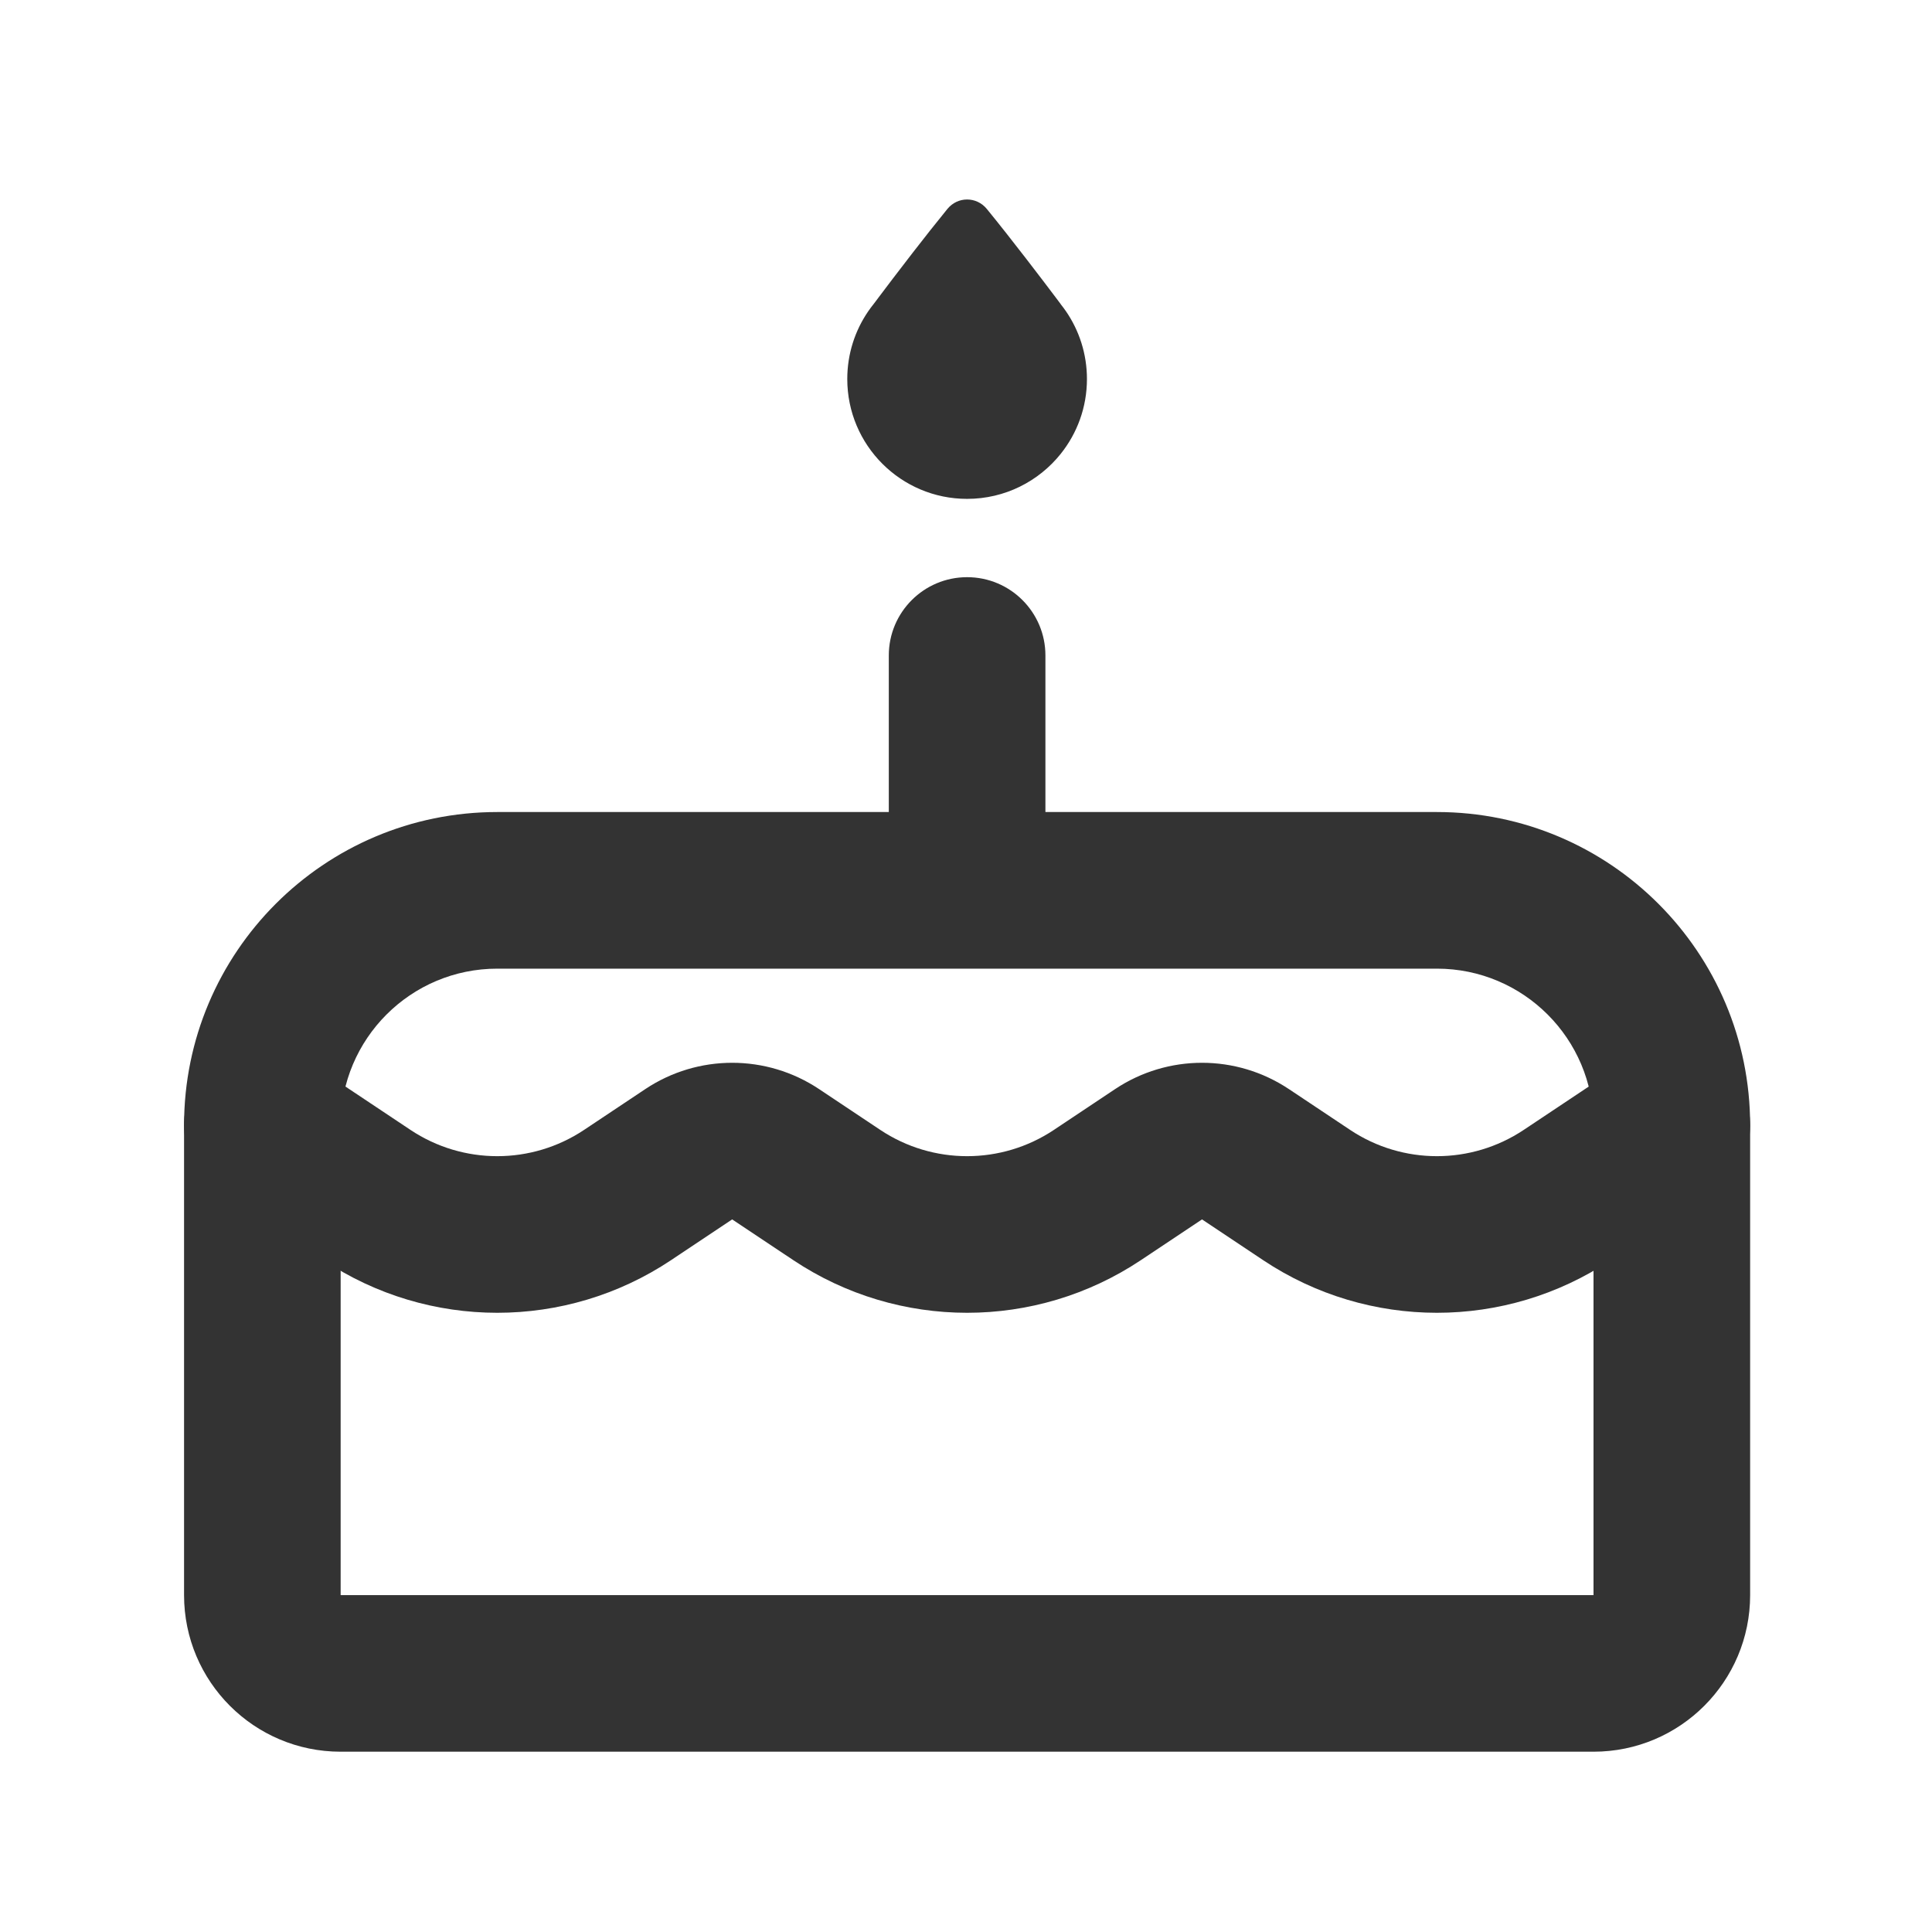 <svg width="75" height="75" viewBox="0 0 75 75" fill="none" xmlns="http://www.w3.org/2000/svg">
<path fill-rule="evenodd" clip-rule="evenodd" d="M55.781 37.603H19.304C15.946 37.603 13.224 40.325 13.224 43.682V61.921H61.86V43.682C61.86 40.325 59.138 37.603 55.781 37.603ZM19.304 31.523C12.588 31.523 7.145 36.967 7.145 43.682V61.921C7.145 65.279 9.866 68.001 13.224 68.001H61.86C65.218 68.001 67.94 65.279 67.94 61.921V43.682C67.94 36.967 62.496 31.523 55.781 31.523H19.304Z" fill="#333333"/>
<path fill-rule="evenodd" clip-rule="evenodd" d="M12.559 48.92C16.643 51.643 21.964 51.643 26.049 48.92L28.423 47.337L30.798 48.92C34.882 51.643 40.203 51.643 44.287 48.92L46.662 47.337L49.036 48.92C53.121 51.643 58.441 51.643 62.526 48.92L66.587 46.213C67.983 45.281 68.361 43.394 67.43 41.997C66.498 40.6 64.611 40.223 63.214 41.154L59.153 43.861C57.111 45.223 54.451 45.223 52.409 43.861L50.034 42.278C47.992 40.917 45.332 40.917 43.289 42.278L40.915 43.861C38.873 45.223 36.212 45.223 34.17 43.861L31.796 42.278C29.753 40.917 27.093 40.917 25.051 42.278L22.676 43.861C20.634 45.223 17.974 45.223 15.932 43.861L11.871 41.154C10.474 40.223 8.587 40.6 7.655 41.997C6.724 43.394 7.102 45.281 8.498 46.213L12.559 48.92Z" fill="#333333"/>
<path fill-rule="evenodd" clip-rule="evenodd" d="M37.543 22.406C39.222 22.406 40.583 23.767 40.583 25.445V31.525C40.583 33.204 39.222 34.565 37.543 34.565C35.864 34.565 34.503 33.204 34.503 31.525V25.445C34.503 23.767 35.864 22.406 37.543 22.406Z" fill="#333333"/>
<path fill-rule="evenodd" clip-rule="evenodd" d="M33.704 12.085C33.191 12.833 32.891 13.738 32.891 14.714C32.891 17.283 34.974 19.366 37.543 19.366C39.012 19.366 40.322 18.685 41.175 17.621L41.177 17.618C41.814 16.822 42.195 15.812 42.195 14.714C42.195 13.739 41.895 12.833 41.382 12.085V12.085C41.318 11.992 41.248 11.898 41.177 11.81V11.81L41.175 11.806V11.803C41.16 11.784 41.091 11.691 40.979 11.542C40.509 10.919 39.295 9.318 38.308 8.111C37.908 7.622 37.177 7.622 36.778 8.111C36.346 8.64 35.87 9.245 35.432 9.81C34.869 10.537 34.369 11.197 34.108 11.545C33.985 11.707 33.915 11.802 33.915 11.802L33.911 11.806C33.839 11.896 33.769 11.99 33.704 12.085V12.085Z" fill="#333333"/>
</svg>
